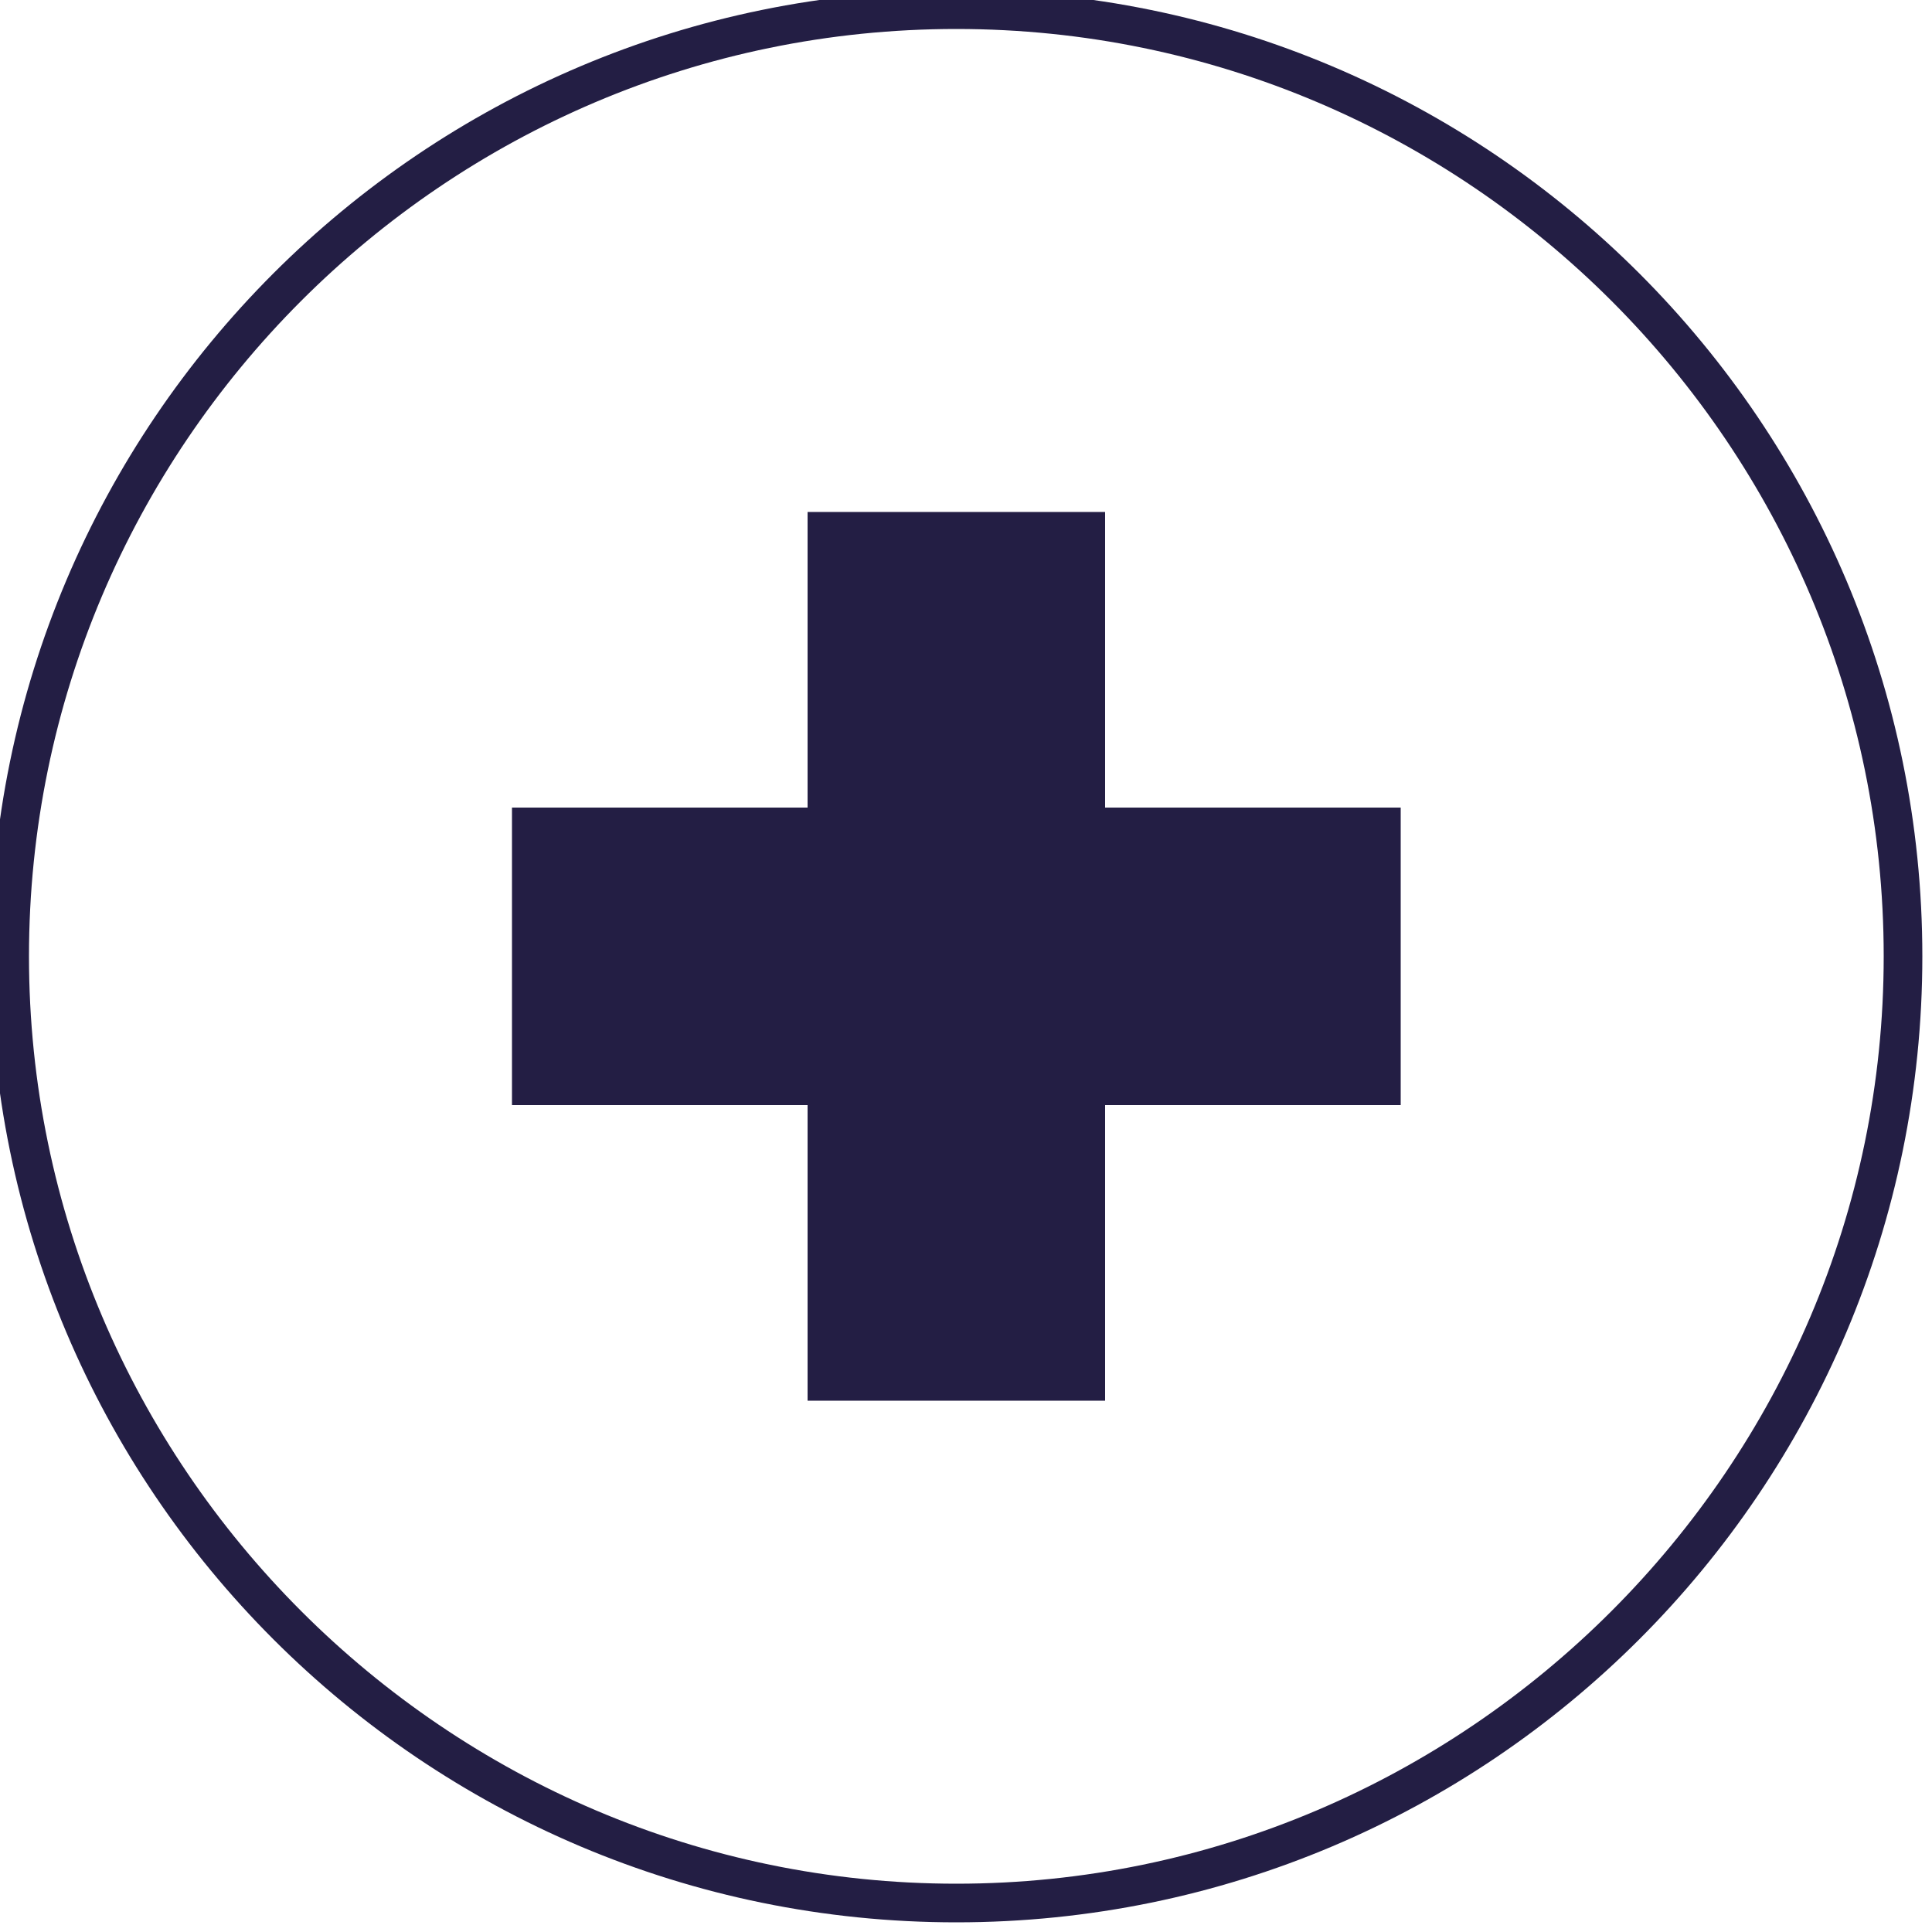 <svg xmlns="http://www.w3.org/2000/svg" xmlns:xlink="http://www.w3.org/1999/xlink" id="Layer_1" x="0px" y="0px" viewBox="0 0 100 100" style="enable-background:new 0 0 100 100;" xml:space="preserve"><style type="text/css">	.st0{fill:#231E44;}</style><g>	<path class="st0" d="M49.5,99.5c-27.6,0-50-22.4-50-50c0-27.6,22.4-50,50-50s50,22.4,50,50C99.5,77.1,77.1,99.5,49.5,99.5z   M49.5,1.5c-26.5,0-48,21.6-48,48s21.6,48,48,48s48-21.6,48-48S76,1.5,49.5,1.5z"></path></g><polygon class="st0" points="57.2,41.8 57.2,26.5 41.8,26.5 41.8,41.8 26.5,41.8 26.5,57.2 41.8,57.2 41.8,72.5 57.2,72.5  57.2,57.2 72.5,57.2 72.5,41.8 "></polygon></svg>